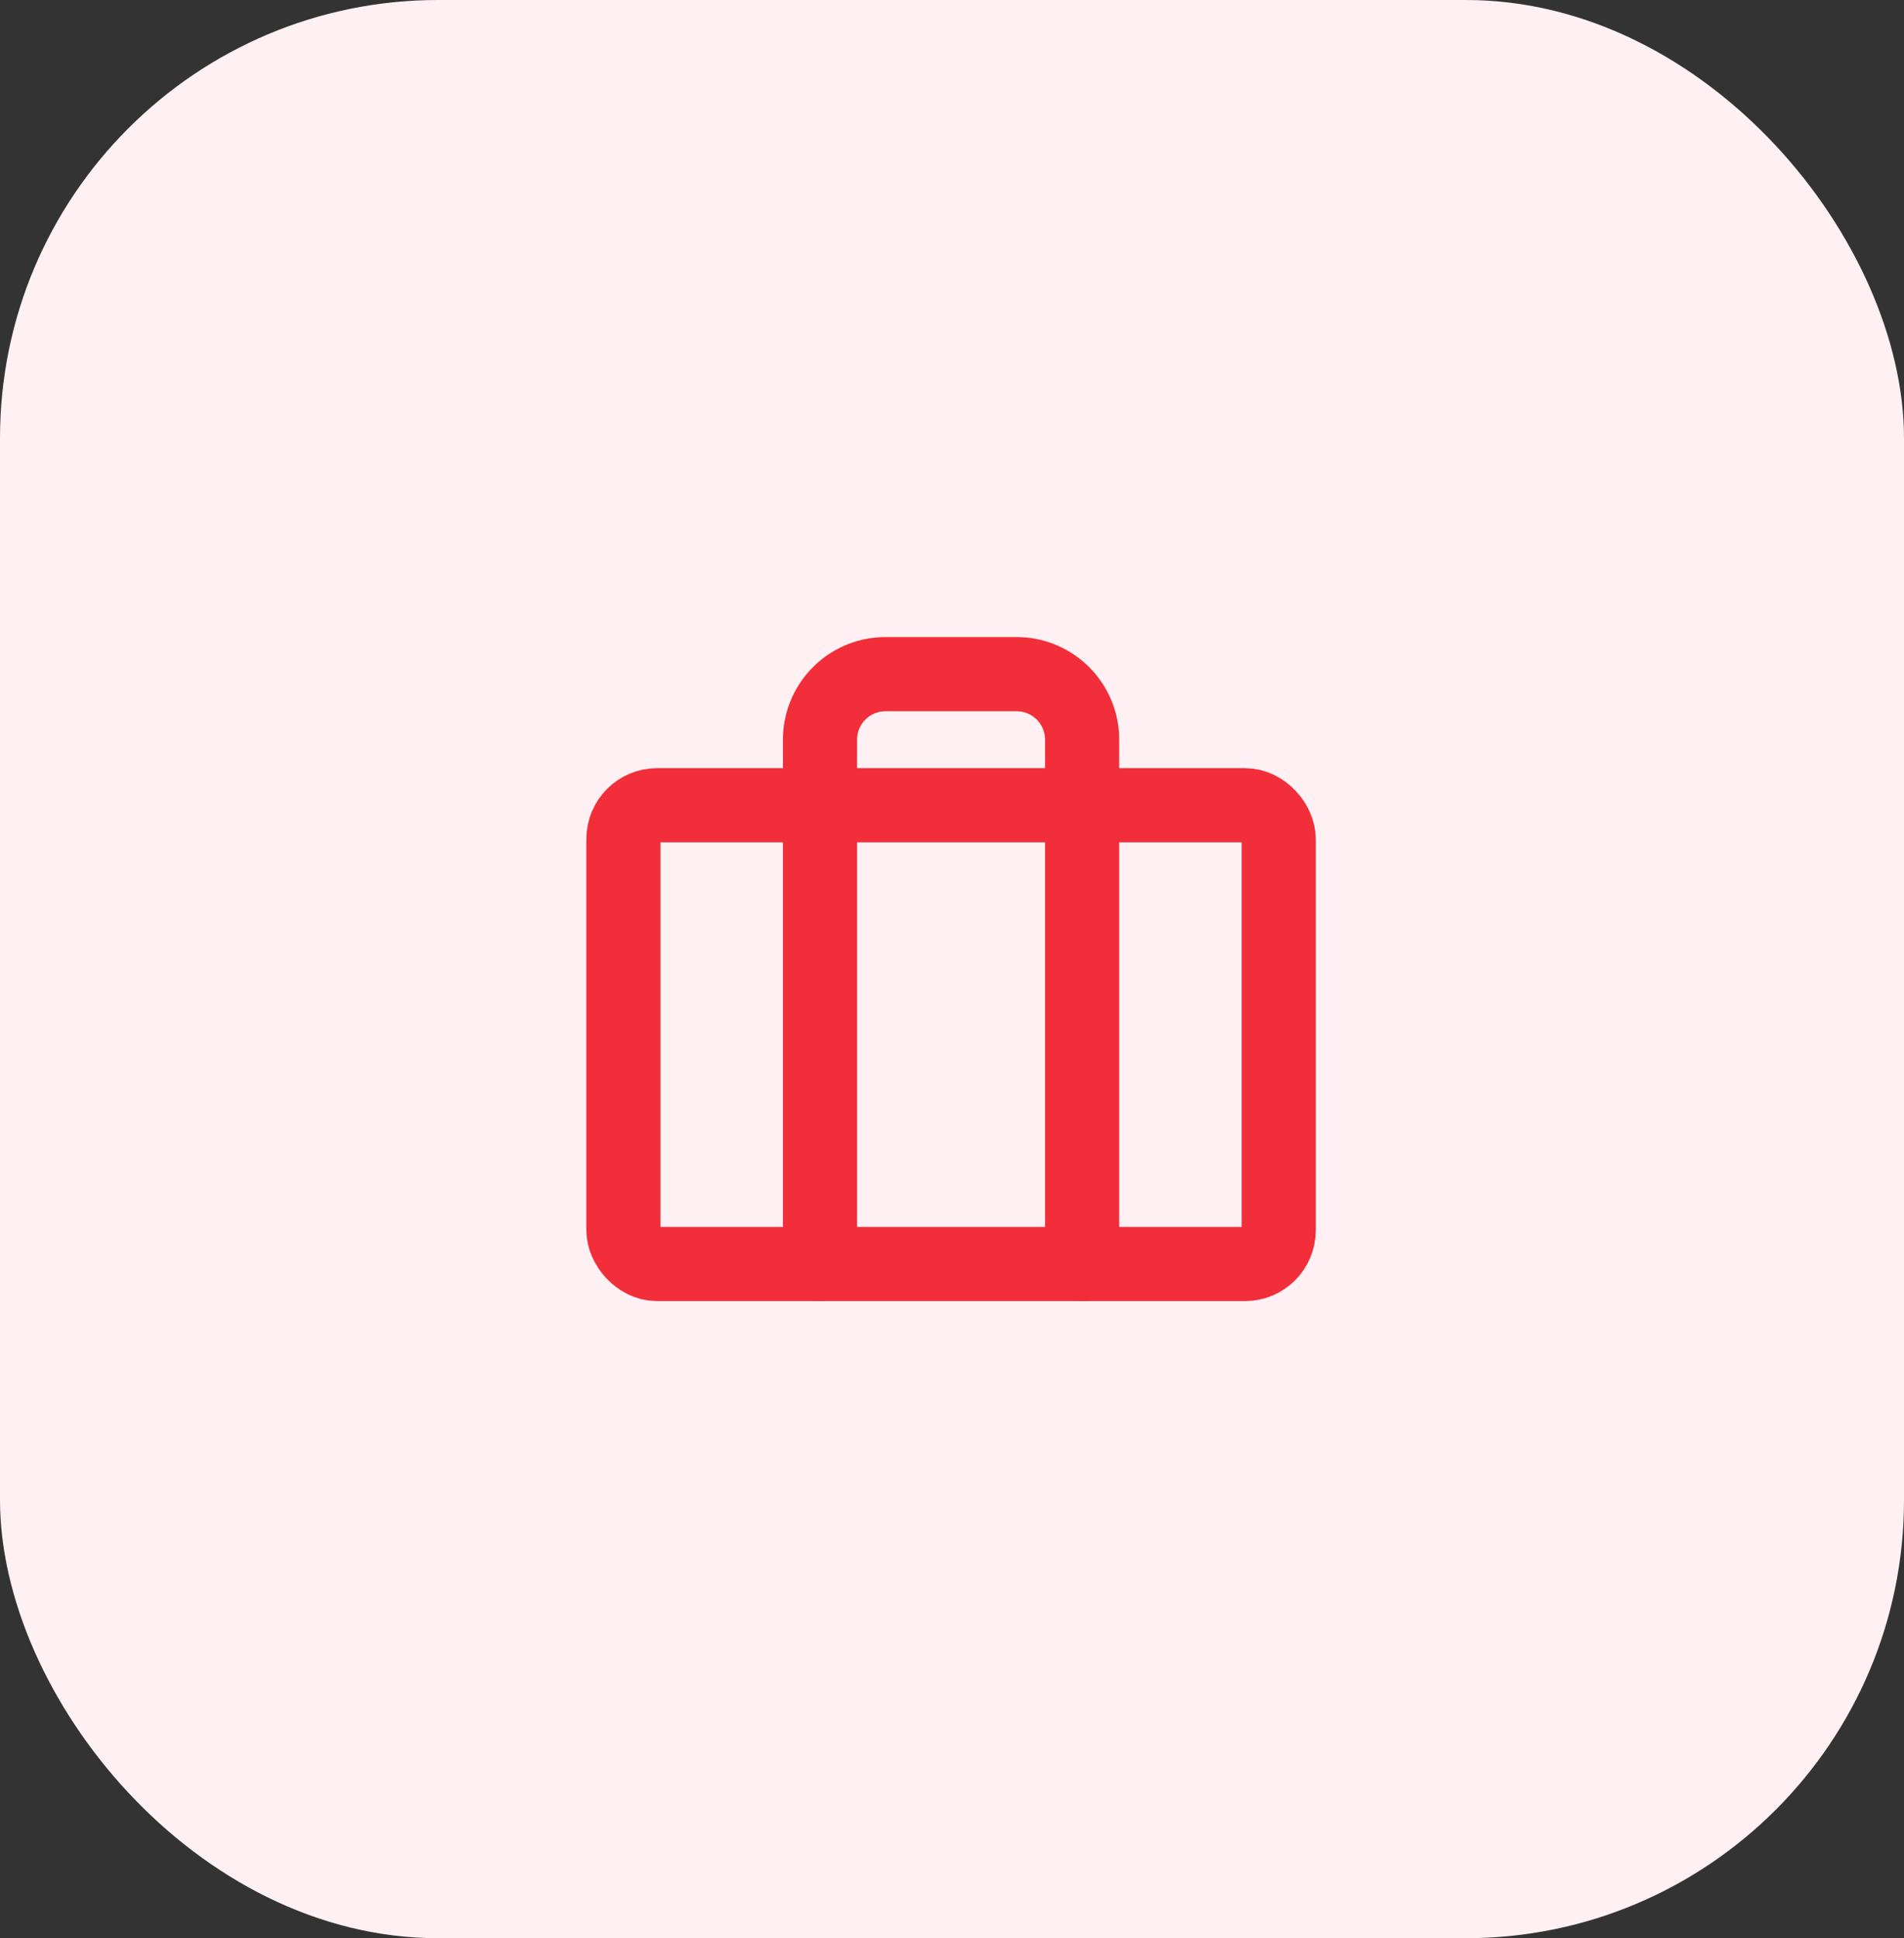 <svg xmlns="http://www.w3.org/2000/svg" width="113" height="115" viewBox="0 0 113 115">
    <rect x="0" y="0" width="113" height="115" fill="#333333" stroke="none"/>
    <defs>
        <style>
            .cls-1{fill:#fff0f3}.cls-2{fill:none;stroke:#f12e39;stroke-linecap:round;stroke-linejoin:round;stroke-width:4.4px}
        </style>
    </defs>
    <g id="Group_7" data-name="Group 7" transform="translate(-1088 -1748)">
        <rect id="Rectangle_7" width="113" height="115" class="cls-1" data-name="Rectangle 7" rx="26" transform="translate(1088 1748)"/>
        <g id="briefcase" transform="translate(1123 1785)">
            <rect id="Rectangle_9" width="38.889" height="27.222" class="cls-2" data-name="Rectangle 9" rx="2" transform="translate(2 10.778)"/>
            <path id="Path_37" d="M23.556 38V6.889A3.889 3.889 0 0 0 19.667 3h-7.778A3.889 3.889 0 0 0 8 6.889V38" class="cls-2" data-name="Path 37" transform="translate(5.667)"/>
        </g>
    </g>
</svg>
